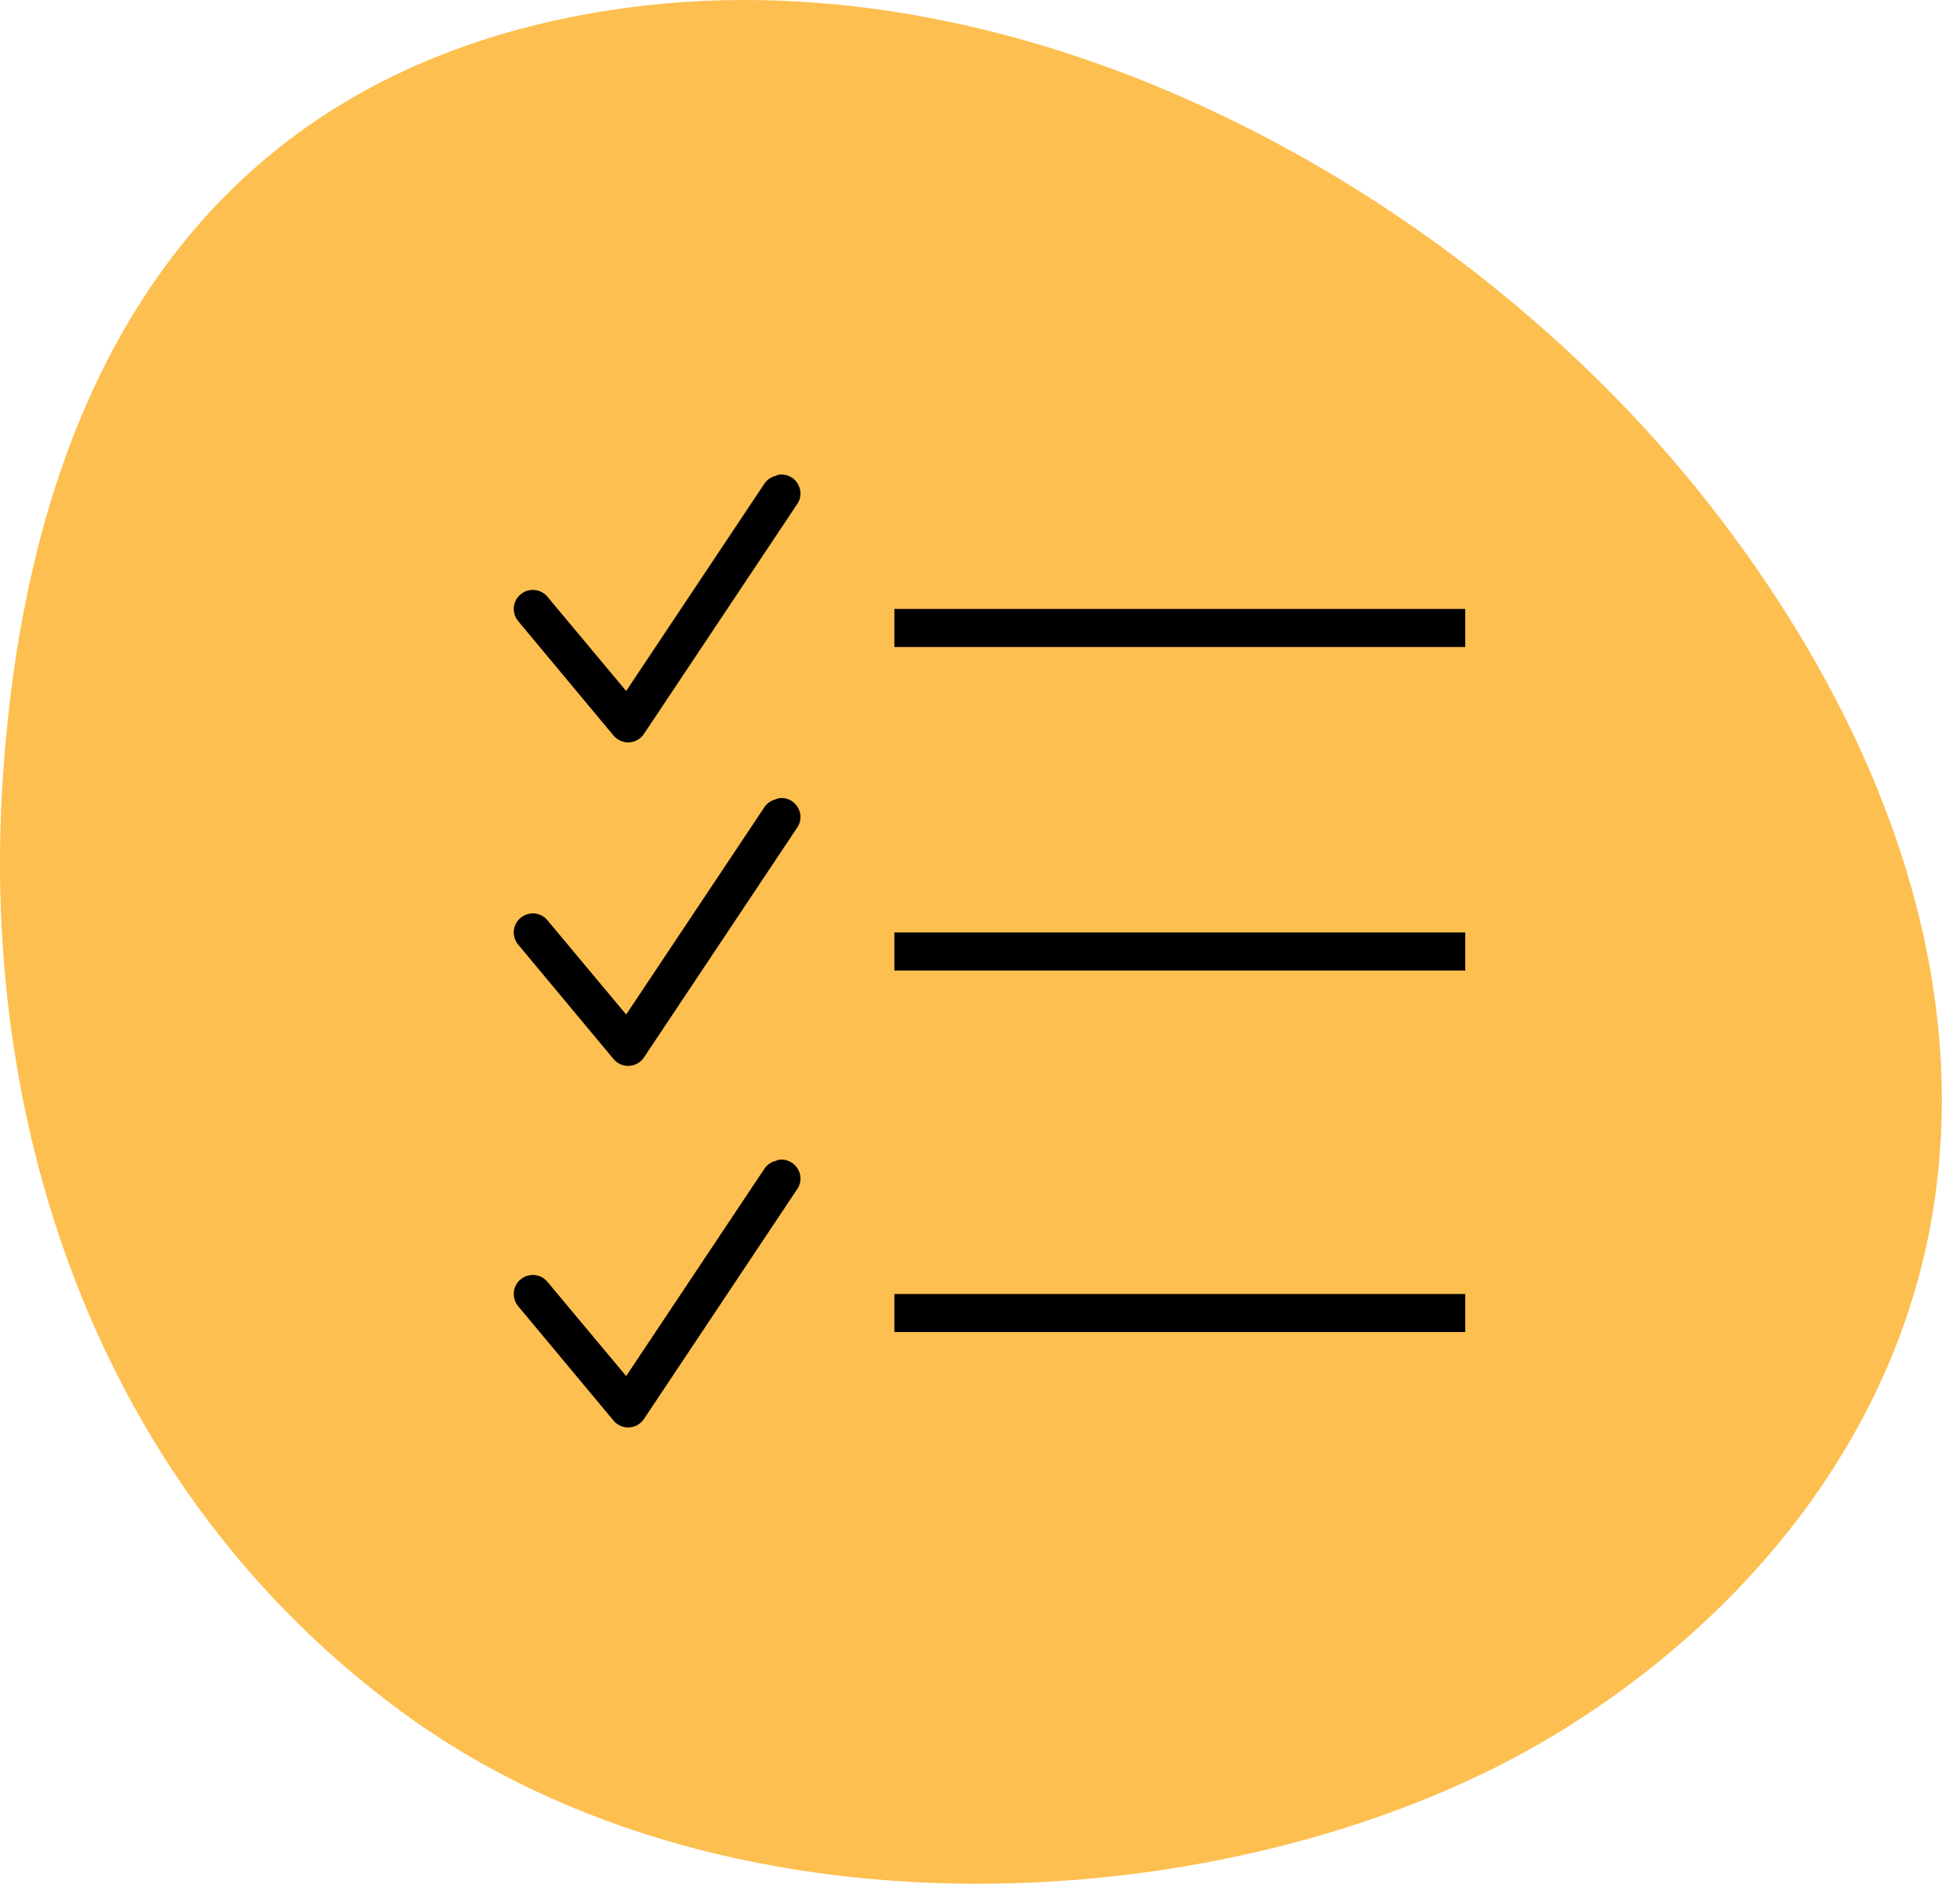 <?xml version="1.0" encoding="UTF-8"?>
<svg width="103px" height="99px" viewBox="0 0 103 99" version="1.1" xmlns="http://www.w3.org/2000/svg" xmlns:xlink="http://www.w3.org/1999/xlink">
    <!-- Generator: Sketch 43.2 (39069) - http://www.bohemiancoding.com/sketch -->
    <title>Group 3</title>
    <desc>Created with Sketch.</desc>
    <defs></defs>
    <g id="Page-1" stroke="none" stroke-width="1" fill="none" fill-rule="evenodd">
        <g id="3-the-process" transform="translate(-525, -730)" fill-rule="nonzero">
            <g id="Group-3" transform="translate(524, 730)">
                <path d="M90.774,26.437 C77.666,9.754 54.407,-2.909 32.754,0.582 C12.817,3.797 2.704,18.427 1.163,40.643 C-0.152,59.574 6.43,78.39 22.033,89.898 C39.744,102.964 67.058,100.648 82.711,91.156 C92.861,85.002 100.801,75.262 102.629,63.32 C104.681,49.917 98.911,36.795 90.773,26.437" id="Shape" fill="#FDBF4F"></path>
                <path d="M42,24.938 C41.945,24.945 41.895,24.953 41.844,24.968 C41.824,24.977 41.801,24.988 41.781,25 C41.523,25.059 41.297,25.215 41.156,25.438 L33.906,36.312 L29.781,31.375 C29.438,30.941 28.805,30.875 28.375,31.219 C27.941,31.562 27.875,32.195 28.219,32.625 L33.219,38.625 C33.418,38.879 33.727,39.023 34.047,39.012 C34.371,39 34.668,38.832 34.844,38.562 L42.844,26.562 C43.094,26.254 43.137,25.828 42.954,25.477 C42.77,25.121 42.394,24.91 42,24.937 L42,24.938 Z M48,32 L48,34 L78,34 L78,32 L48,32 Z M42,41.938 C41.945,41.945 41.895,41.953 41.844,41.968 C41.824,41.977 41.801,41.988 41.781,42 C41.523,42.059 41.297,42.215 41.156,42.438 L33.906,53.313 L29.781,48.375 C29.438,47.941 28.805,47.875 28.375,48.219 C27.941,48.562 27.875,49.195 28.219,49.625 L33.219,55.625 C33.418,55.879 33.727,56.023 34.047,56.012 C34.371,56 34.668,55.832 34.844,55.562 L42.844,43.562 C43.094,43.254 43.137,42.828 42.954,42.477 C42.77,42.121 42.394,41.91 42,41.937 L42,41.938 Z M48,49 L48,51 L78,51 L78,49 L48,49 Z M42,60.938 C41.945,60.945 41.895,60.953 41.844,60.968 C41.824,60.977 41.801,60.988 41.781,61 C41.523,61.059 41.297,61.215 41.156,61.438 L33.906,72.312 L29.781,67.375 C29.438,66.941 28.805,66.875 28.375,67.219 C27.941,67.562 27.875,68.195 28.219,68.625 L33.219,74.625 C33.418,74.879 33.727,75.023 34.047,75.012 C34.371,75 34.668,74.832 34.844,74.562 L42.844,62.562 C43.094,62.254 43.137,61.828 42.954,61.477 C42.77,61.121 42.394,60.91 42,60.937 L42,60.938 Z M48,68 L48,70 L78,70 L78,68 L48,68 Z" id="Shape" fill="#000000"></path>
            </g>
        </g>
    </g>
</svg>